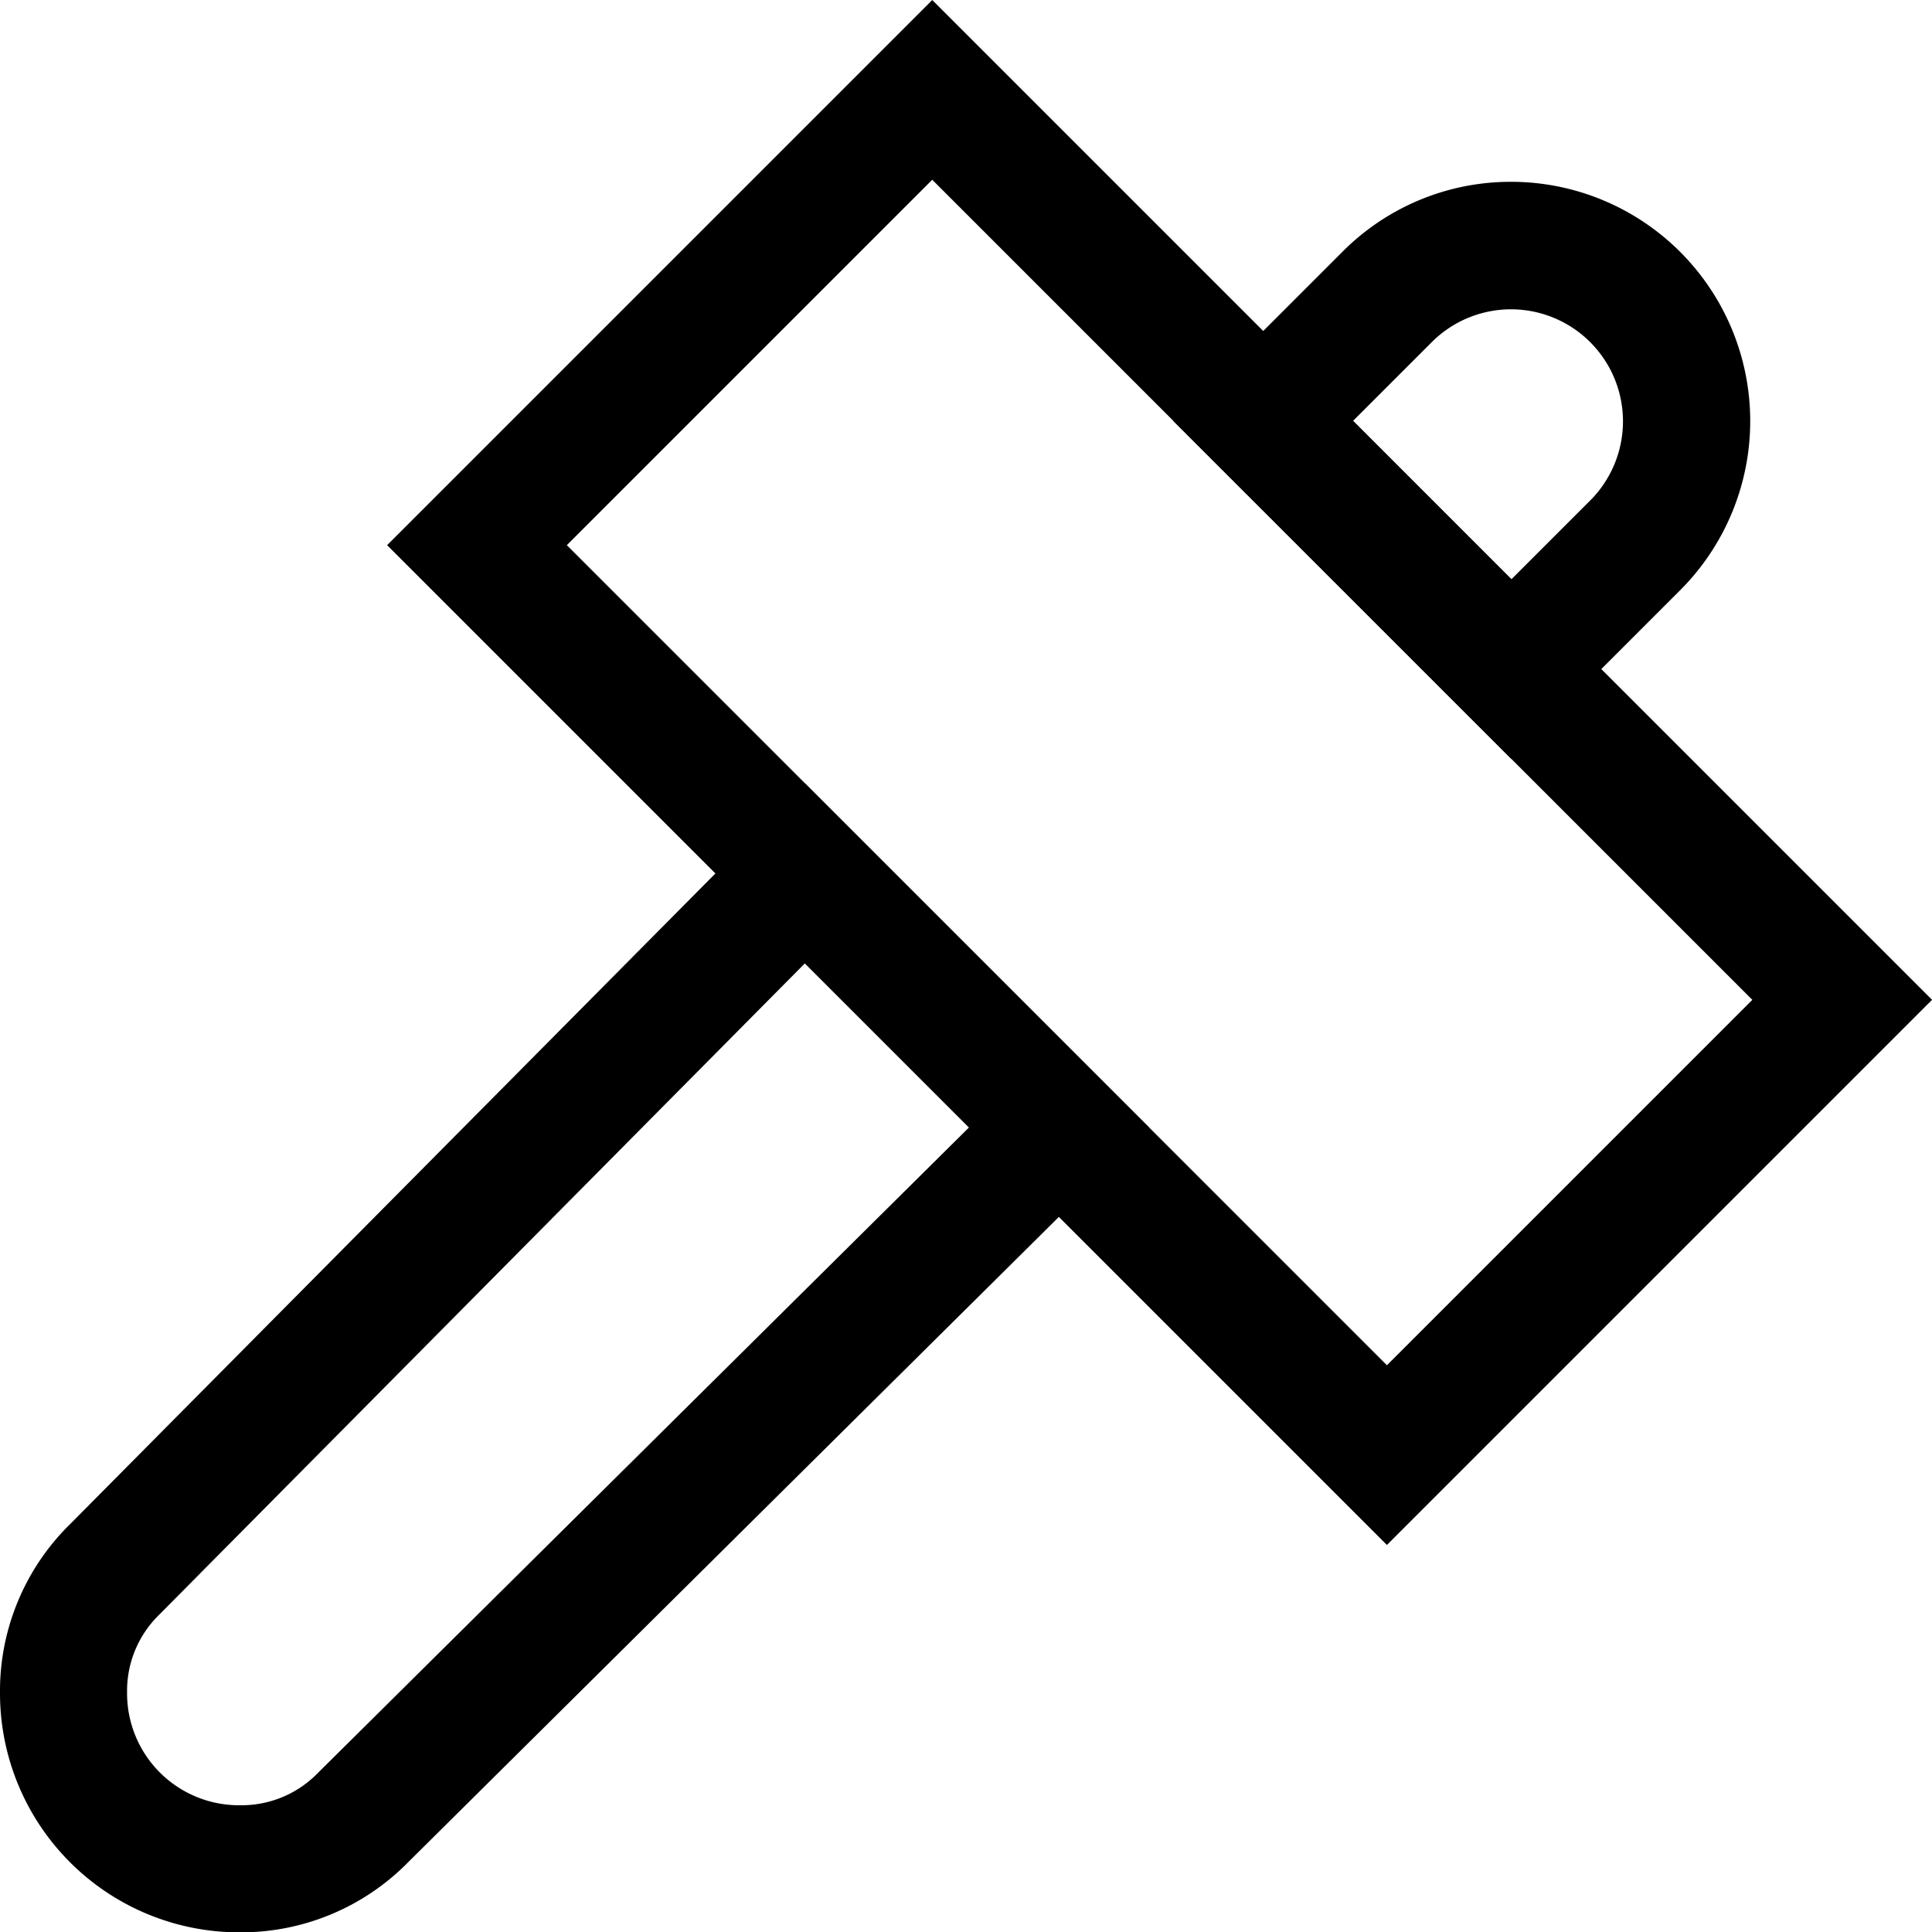 <svg xmlns="http://www.w3.org/2000/svg" width="22.805" height="22.809" viewBox="0 0 22.805 22.809">
  <g id="グループ_149" data-name="グループ 149" transform="translate(-0.5 -0.691)">
    <path id="長方形_240" data-name="長方形 240" d="M-.75-.75h9.1V15.94H-.75ZM6.85.75H.75V14.44h6.1Z" transform="translate(6.13 7.126) rotate(-45)"/>
    <path id="パス_3323" data-name="パス 3323" d="M10,9.937,14.063,14,5.323,22.667a2.765,2.765,0,0,1-2.01.833A2.823,2.823,0,0,1,.5,20.686a2.76,2.76,0,0,1,.833-2.01ZM11.937,14,10,12.063,2.381,19.749A1.254,1.254,0,0,0,2,20.668v.012A1.321,1.321,0,0,0,3.32,22h.032a1.256,1.256,0,0,0,.9-.381l.011-.011Z"/>
    <path id="パス_3324" data-name="パス 3324" d="M18.34,2.837a2.824,2.824,0,0,1,2,4.813l-2,2L14.349,5.66l2-2A2.8,2.8,0,0,1,18.34,2.837Zm0,4.692.94-.94a1.322,1.322,0,0,0-1.871-1.868l-.938.938Z"/>
  </g>
</svg>
